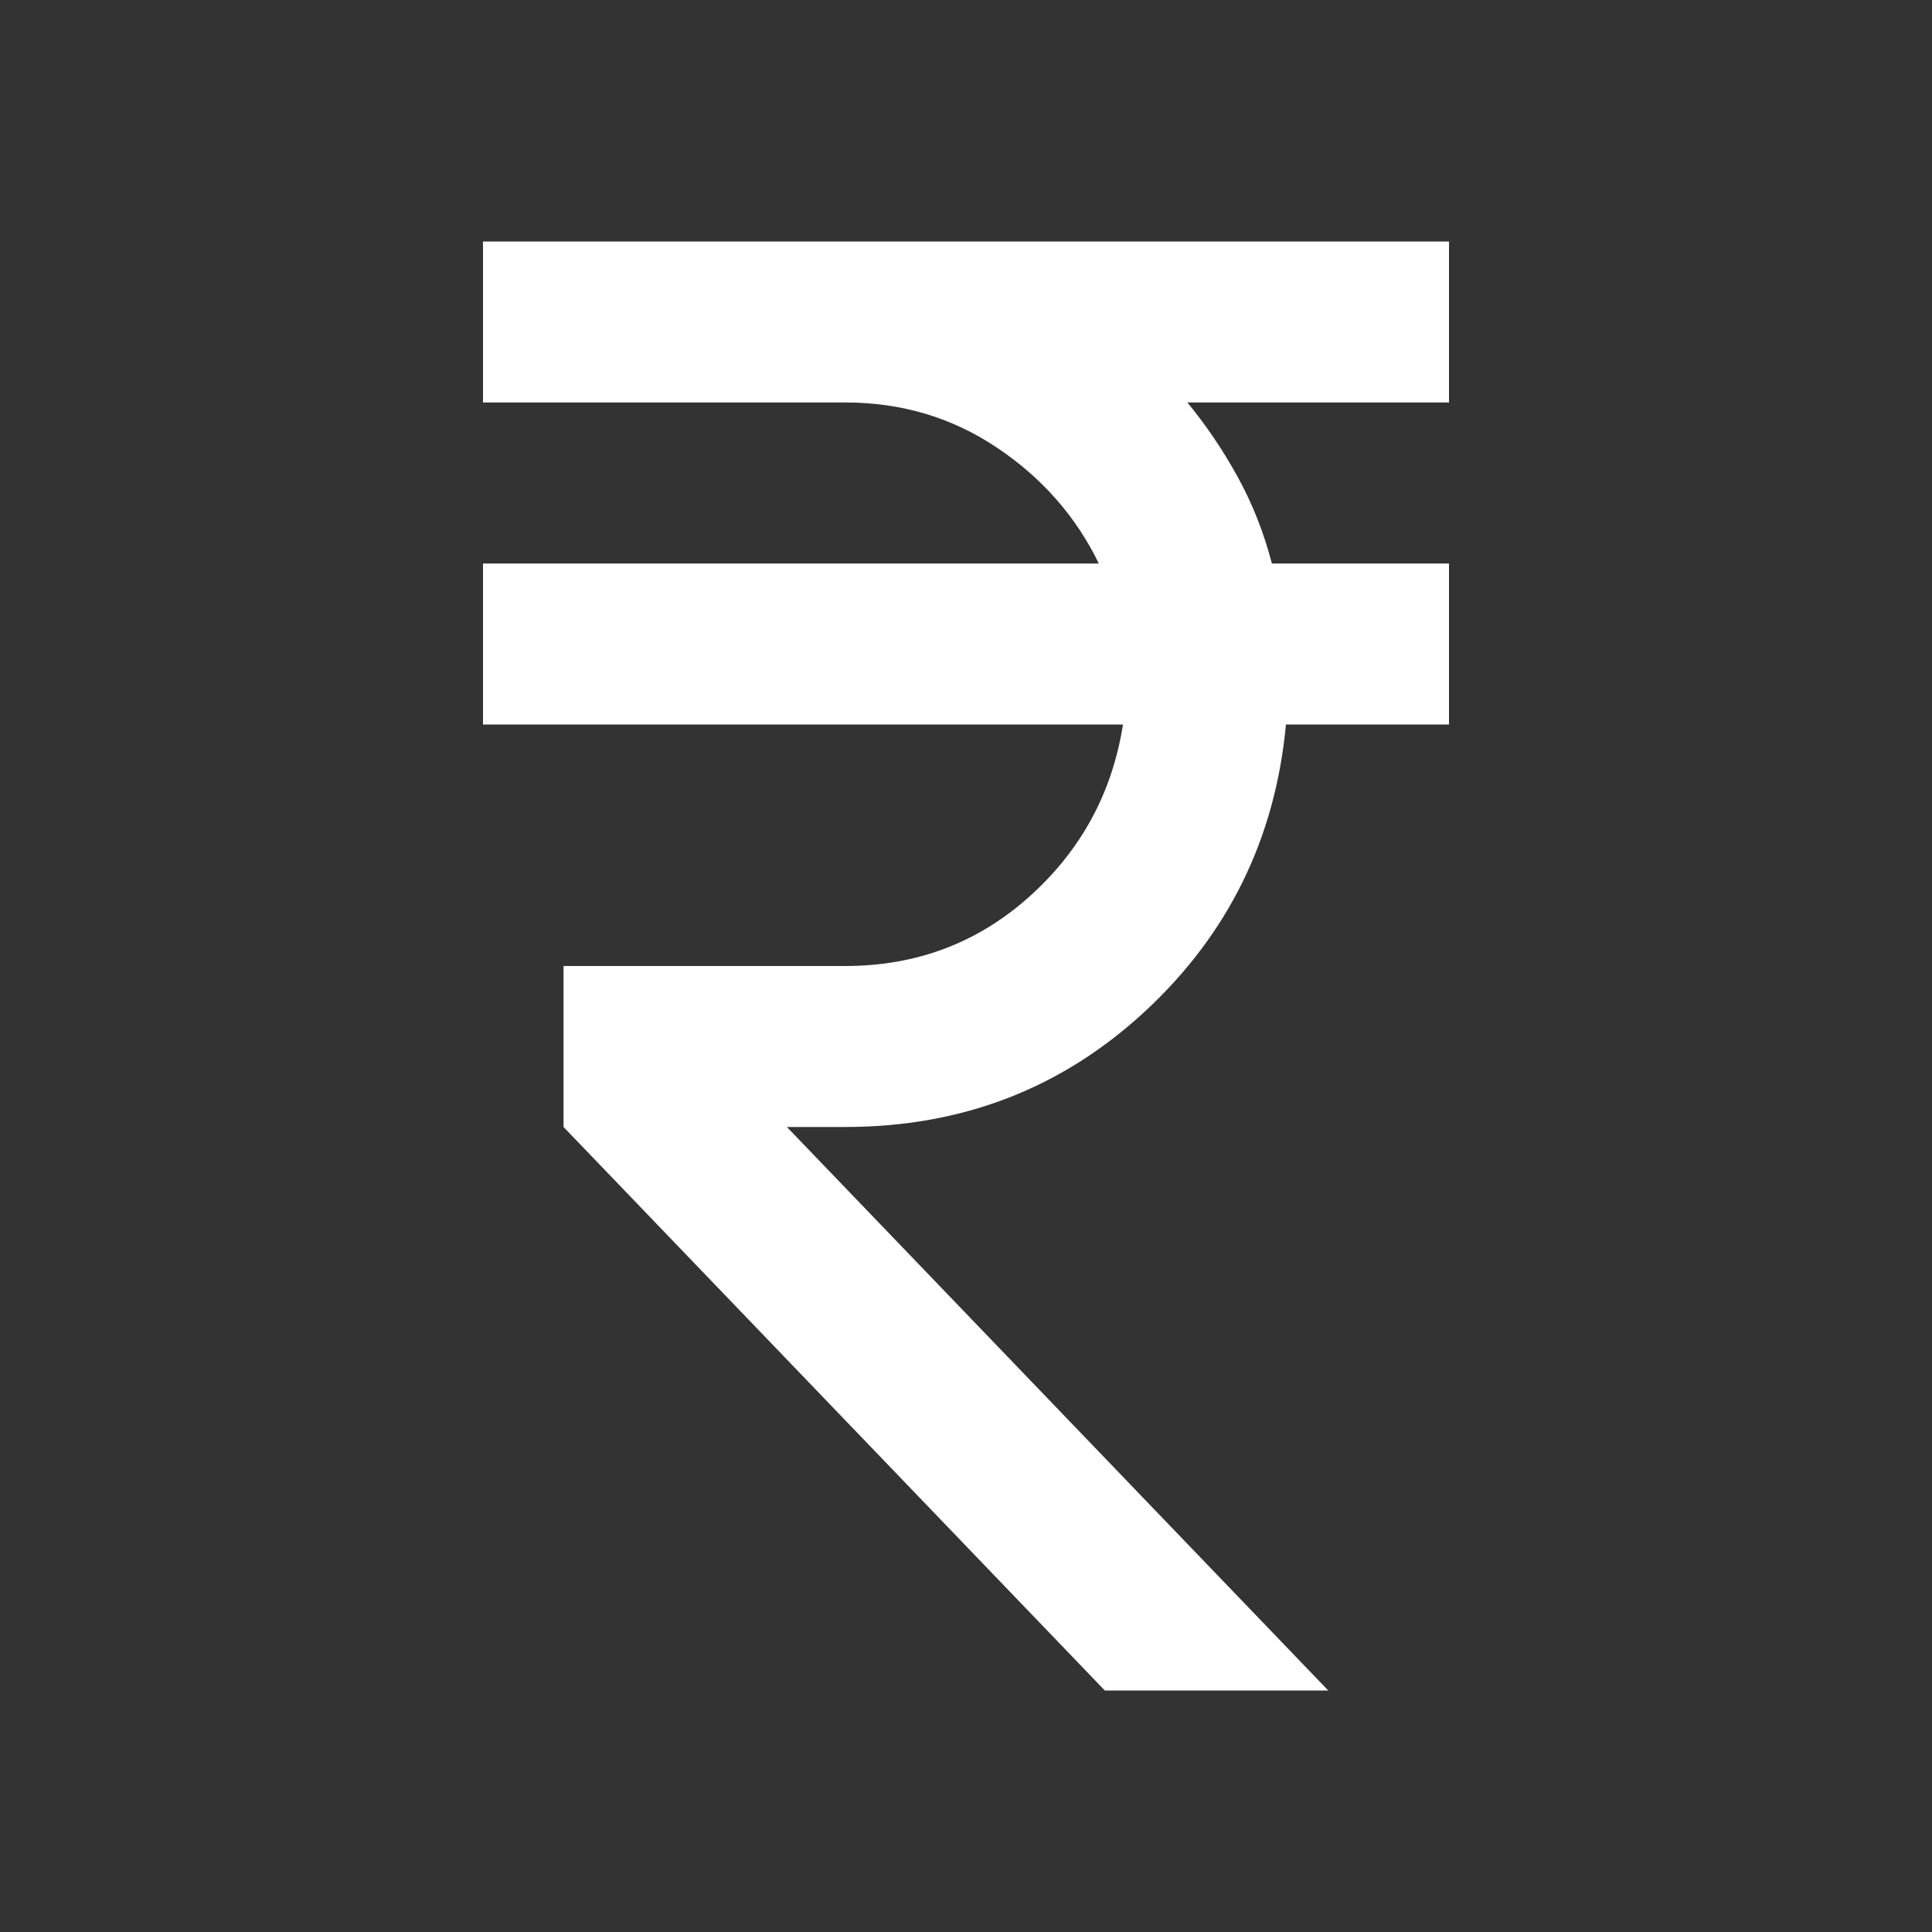 <svg xmlns="http://www.w3.org/2000/svg" width="28" height="28" viewBox="0 0 28 28" fill="none"><rect x="0" y="0" width="28" height="28" fill="#333333" stroke="none"/><mask id="mask0_112_763" style="mask-type:alpha" maskUnits="userSpaceOnUse" x="0" y="0" width="28" height="28"><rect width="28" height="28" fill="#D9D9D9"></rect></mask><g mask="url(#mask0_112_763)"><path d="M16.012 24.5L8.167 16.333V14H12.25C13.281 14 14.17 13.665 14.919 12.994C15.667 12.323 16.119 11.492 16.275 10.5H7V8.167H15.925C15.594 7.486 15.104 6.927 14.452 6.49C13.801 6.052 13.067 5.833 12.25 5.833H7V3.5H21V5.833H17.208C17.481 6.164 17.724 6.524 17.938 6.912C18.151 7.301 18.317 7.719 18.433 8.167H21V10.5H18.637C18.482 12.153 17.801 13.538 16.596 14.656C15.39 15.774 13.942 16.333 12.25 16.333H11.404L19.25 24.5H16.012Z" fill="white"></path></g></svg>